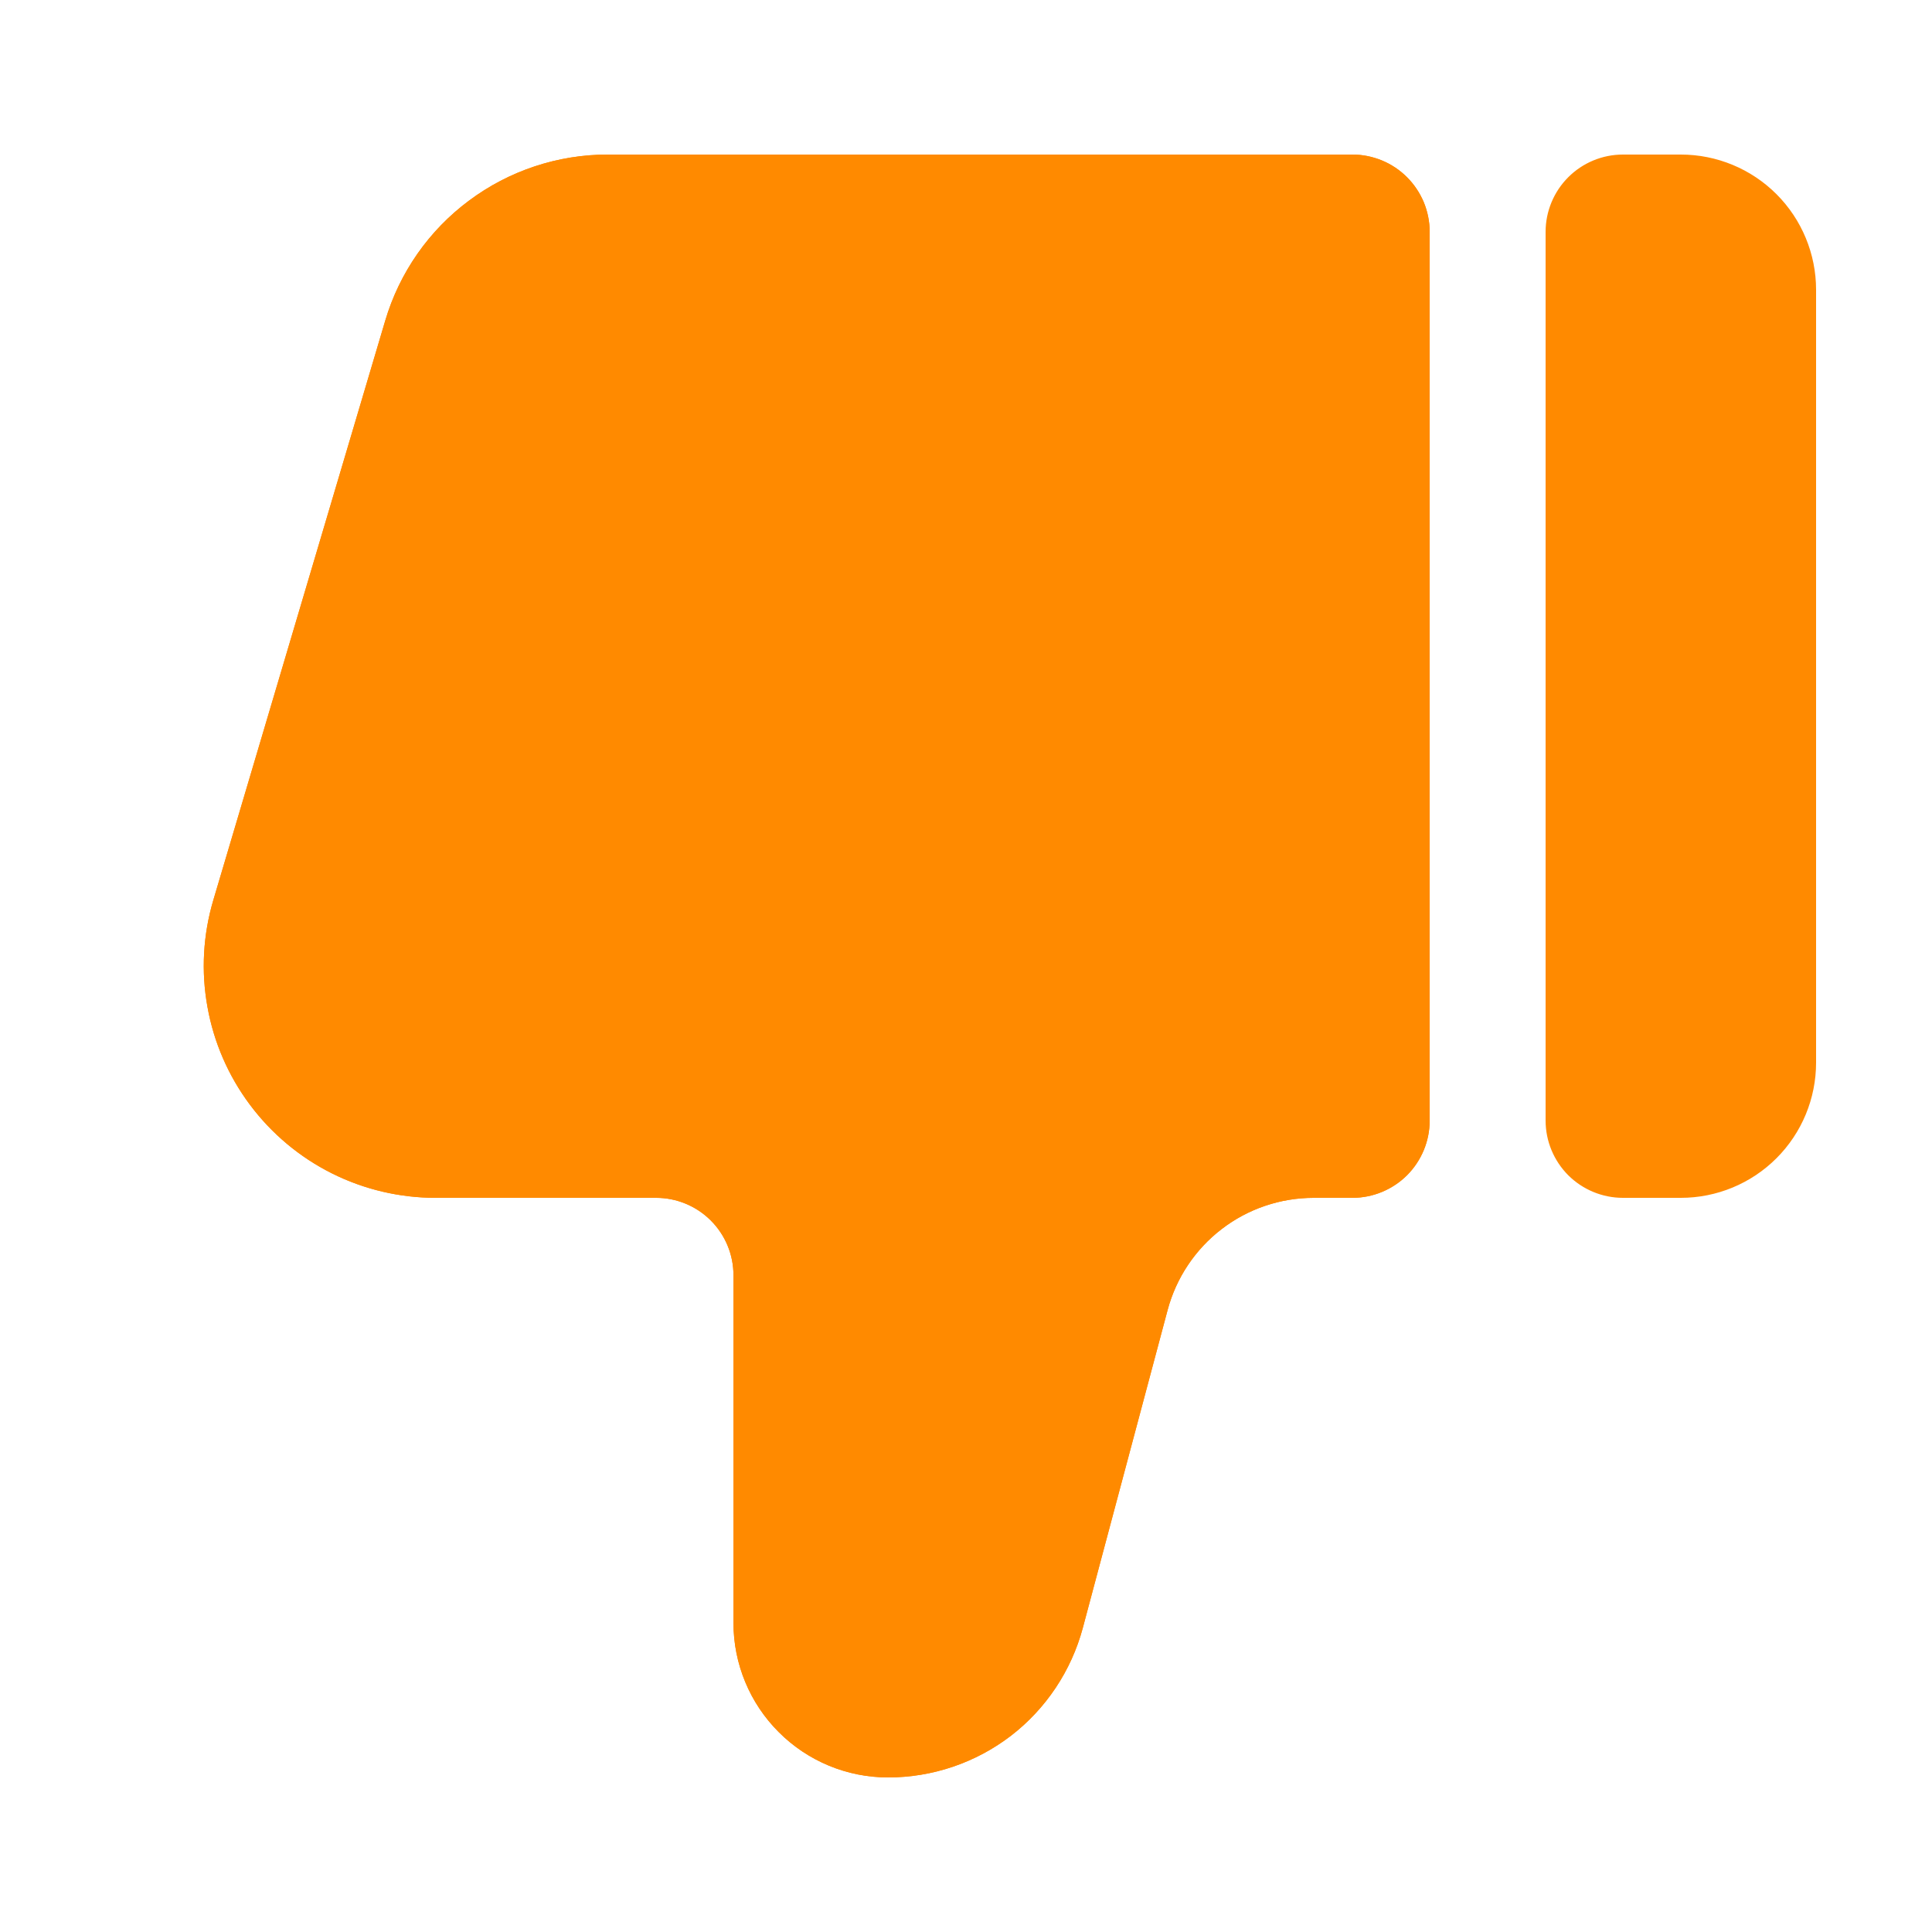 <svg width="22" height="22" viewBox="0 0 22 22" fill="none" xmlns="http://www.w3.org/2000/svg">
<path d="M18.48 13.64C18.247 13.64 18.023 13.547 17.858 13.383C17.693 13.217 17.6 12.994 17.6 12.76V2.64C17.6 2.407 17.693 2.183 17.858 2.018C18.023 1.853 18.247 1.76 18.48 1.76H19.14C19.548 1.76 19.94 1.922 20.229 2.211C20.518 2.5 20.68 2.892 20.68 3.3V12.1C20.68 12.509 20.518 12.9 20.229 13.189C19.94 13.478 19.548 13.64 19.14 13.64H18.48ZM10.113 20.24C9.646 20.24 9.198 20.055 8.868 19.724C8.537 19.394 8.352 18.946 8.352 18.479V14.52C8.352 14.287 8.259 14.063 8.094 13.898C7.929 13.733 7.705 13.64 7.472 13.64H4.963C4.552 13.64 4.146 13.545 3.779 13.361C3.411 13.177 3.092 12.909 2.846 12.58C2.6 12.251 2.434 11.869 2.362 11.464C2.289 11.06 2.312 10.644 2.429 10.25L4.387 3.65C4.549 3.104 4.883 2.625 5.34 2.285C5.796 1.944 6.351 1.76 6.92 1.76H15.399C15.515 1.76 15.629 1.783 15.736 1.827C15.843 1.871 15.94 1.936 16.022 2.018C16.104 2.1 16.168 2.197 16.213 2.303C16.257 2.41 16.28 2.525 16.28 2.64V12.76C16.28 12.994 16.187 13.217 16.022 13.383C15.857 13.547 15.633 13.64 15.4 13.64H14.959C14.58 13.64 14.211 13.765 13.911 13.996C13.61 14.227 13.394 14.551 13.296 14.917L12.33 18.538C12.199 19.026 11.911 19.458 11.511 19.766C11.11 20.073 10.619 20.24 10.113 20.24Z" fill="#FF8A00"/>
<path d="M10.113 20.24C9.646 20.24 9.198 20.055 8.868 19.724C8.537 19.394 8.352 18.946 8.352 18.479V14.52C8.352 14.287 8.259 14.063 8.094 13.898C7.929 13.733 7.705 13.64 7.472 13.64H4.963C4.552 13.64 4.146 13.545 3.779 13.361C3.411 13.177 3.092 12.909 2.846 12.58C2.6 12.251 2.434 11.869 2.362 11.464C2.289 11.06 2.312 10.644 2.429 10.25L4.387 3.65C4.549 3.104 4.883 2.625 5.34 2.285C5.796 1.944 6.351 1.76 6.92 1.76H15.399C15.515 1.76 15.629 1.783 15.736 1.827C15.843 1.871 15.94 1.936 16.022 2.018C16.104 2.1 16.169 2.197 16.213 2.303C16.257 2.41 16.28 2.525 16.28 2.64V12.76C16.28 12.994 16.187 13.217 16.022 13.383C15.857 13.547 15.633 13.64 15.4 13.64H14.959C14.58 13.64 14.211 13.765 13.911 13.996C13.61 14.227 13.394 14.551 13.296 14.917L12.33 18.538C12.199 19.026 11.911 19.458 11.511 19.766C11.11 20.073 10.619 20.24 10.113 20.24Z" fill="#FF8A00"/>
</svg>
